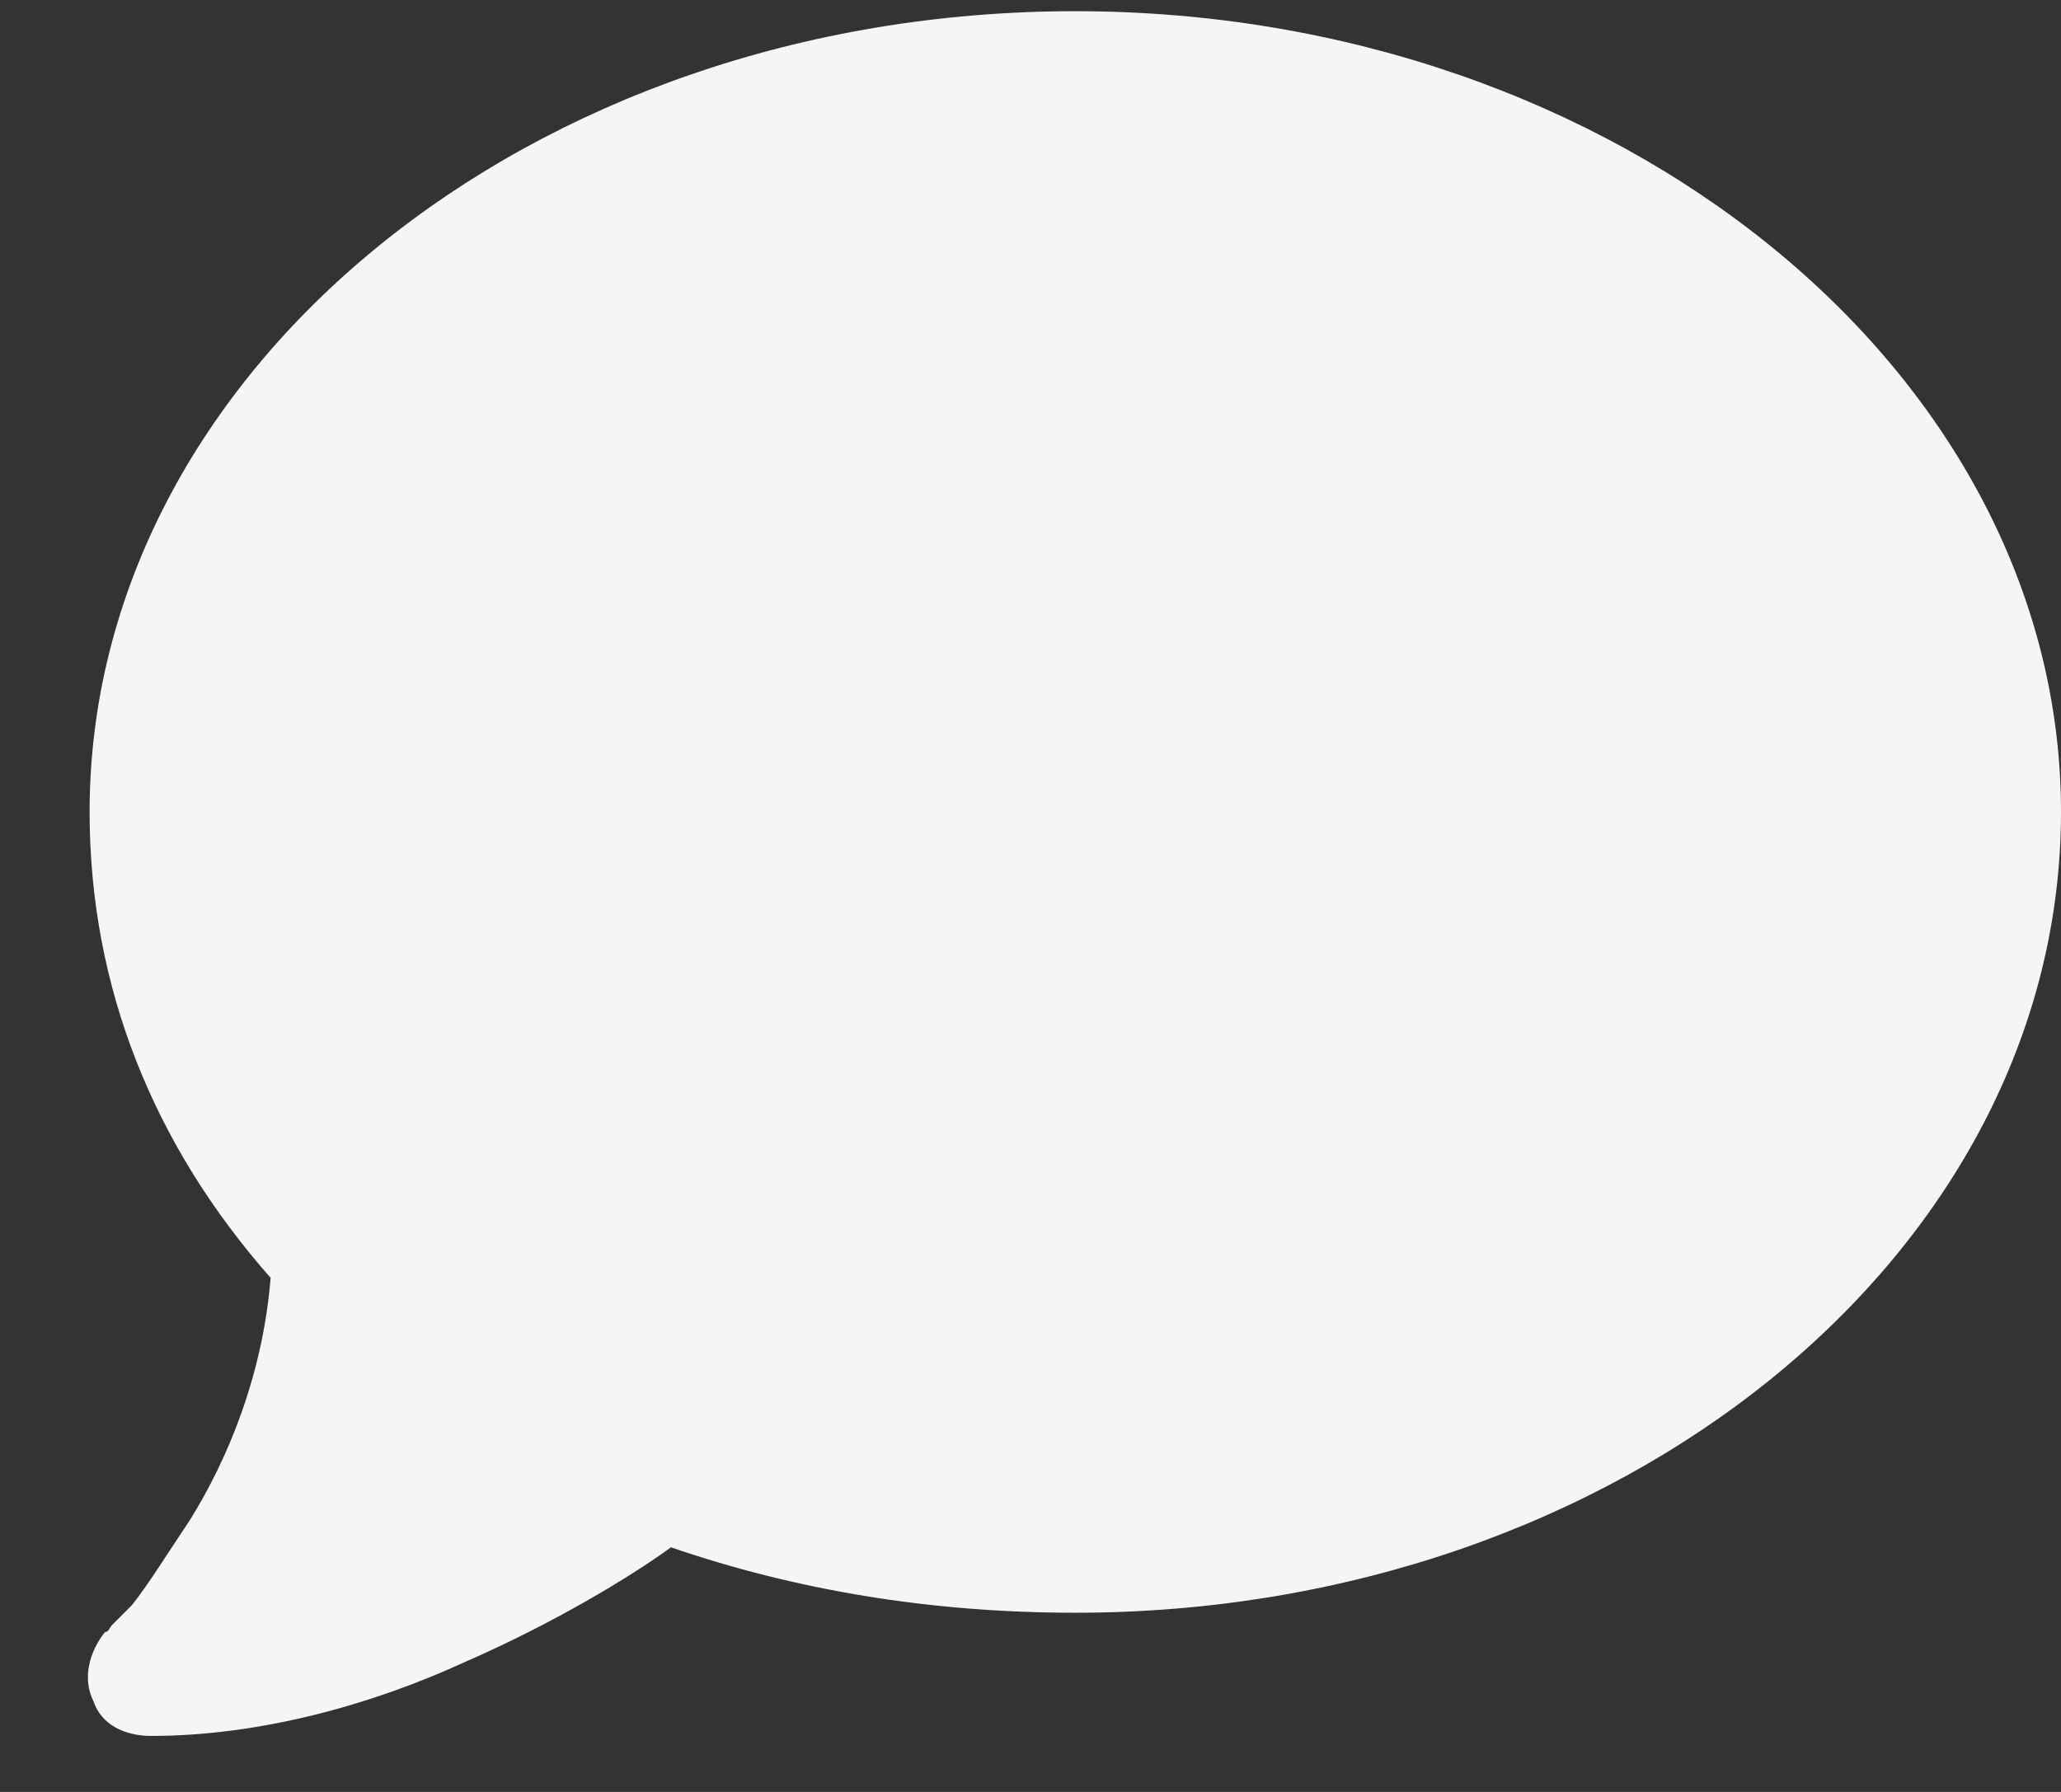 <svg width="23" height="20" viewBox="0 0 23 20" fill="none" xmlns="http://www.w3.org/2000/svg">
<rect x="0" y="0" width="23" height="20" fill="#333333" stroke="none"/>
<path d="M23 9.062C23 14.004 18.059 18 12 18C10.367 18 8.863 17.742 7.488 17.27C7.016 17.613 6.156 18.129 5.168 18.559C4.137 19.031 2.891 19.375 1.688 19.375C1.387 19.375 1.129 19.246 1.043 18.988C0.914 18.73 1 18.43 1.172 18.215C1.215 18.215 1.215 18.172 1.258 18.129C1.301 18.086 1.387 18 1.473 17.914C1.645 17.699 1.859 17.355 2.117 16.969C2.547 16.281 2.934 15.336 3.02 14.262C1.73 12.801 1 11.039 1 9.062C1 4.164 5.898 0.125 12 0.125C18.059 0.125 23 4.164 23 9.062Z" fill="#F5F5F5"/>
</svg>
